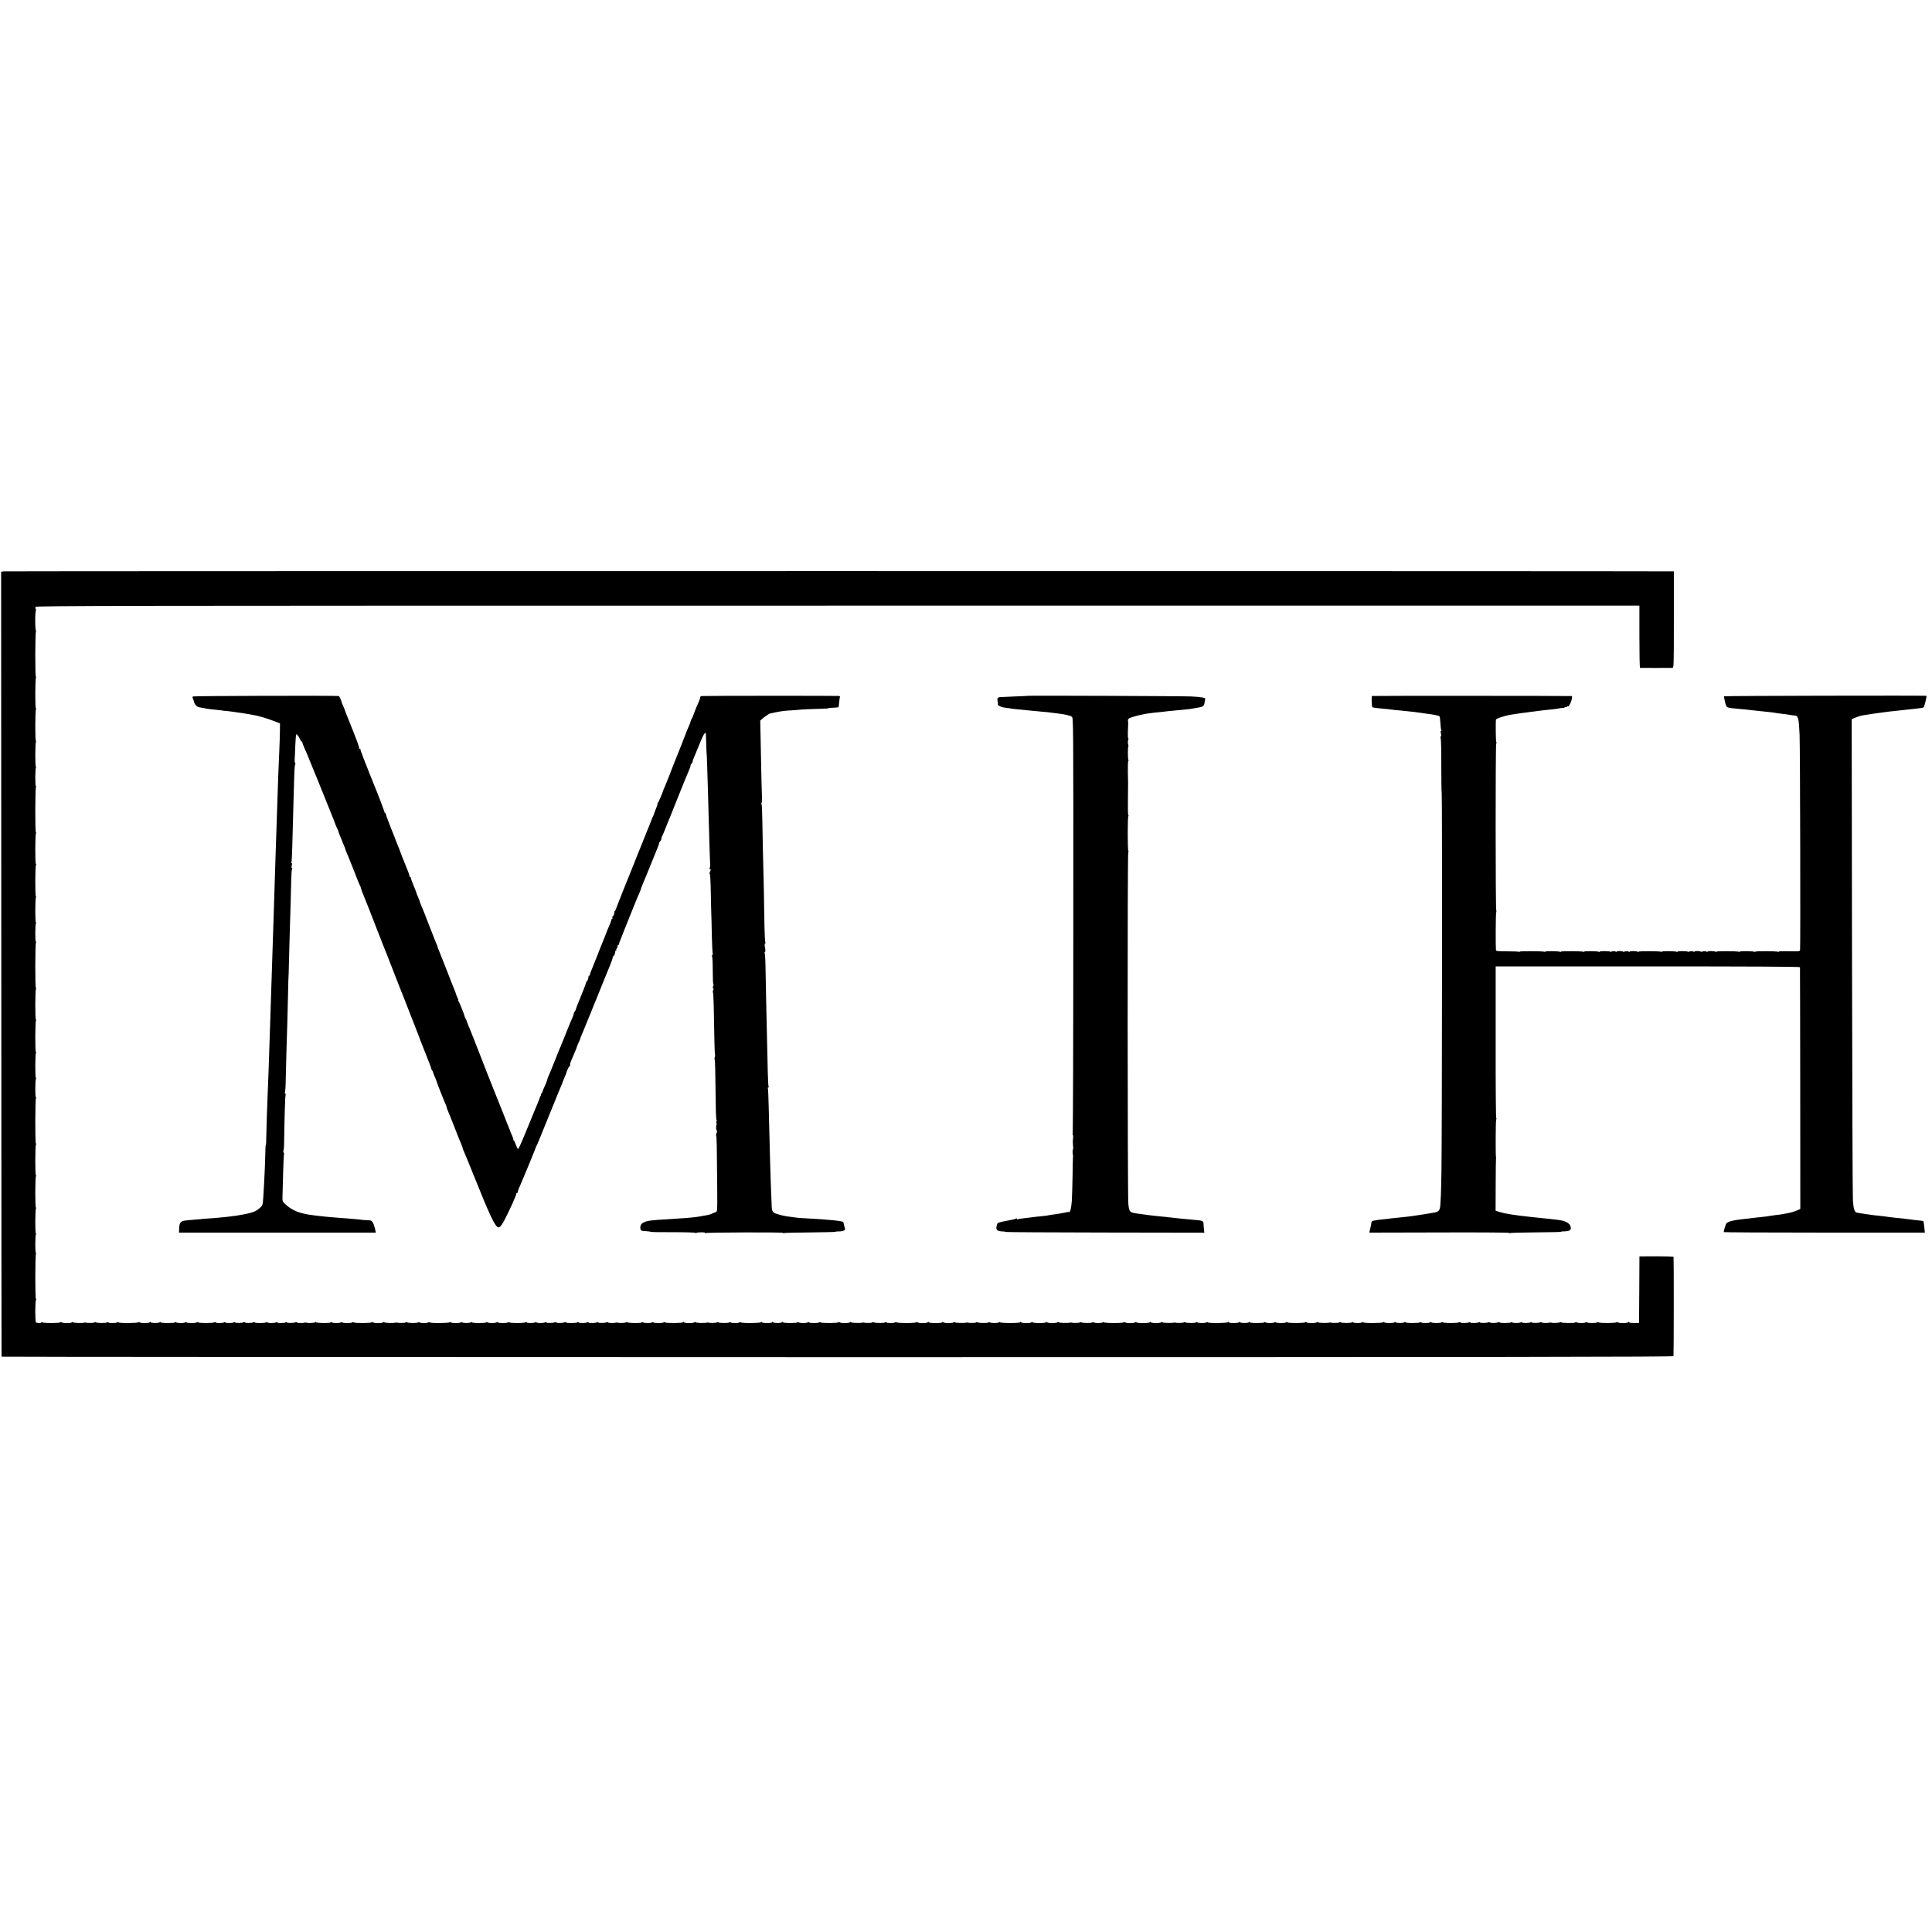 <?xml version="1.0" standalone="no"?>
<!DOCTYPE svg PUBLIC "-//W3C//DTD SVG 20010904//EN"
 "http://www.w3.org/TR/2001/REC-SVG-20010904/DTD/svg10.dtd">
<svg version="1.0" xmlns="http://www.w3.org/2000/svg"
 width="2384pt" height="2384pt" viewBox="0 0 2384 2384"
 preserveAspectRatio="xMidYMid meet">
<g transform="translate(0,2384) scale(0.1,-0.1)"
fill="#000000" stroke="none">
<path d="M55 16790 l-41 -5 2 -4840 c1 -2662 2 -4843 3 -4846 0 -3 4642 -5
10314 -6 8430 0 10313 3 10317 13 4 10 5 1199 1 1225 -1 4 -95 7 -211 7 l-210
-1 -2 -410 -3 -411 -62 -1 c-37 0 -63 4 -63 10 0 7 -3 7 -8 0 -4 -6 -34 -11
-67 -11 -33 0 -63 5 -67 11 -5 7 -8 7 -8 0 0 -12 -208 -14 -227 -2 -7 5 -13 5
-13 0 0 -4 -29 -8 -65 -8 -36 0 -65 4 -65 9 0 5 -6 4 -13 -1 -14 -11 -96 -11
-114 0 -7 5 -13 4 -13 0 0 -12 -173 -10 -182 2 -5 7 -8 7 -8 0 0 -9 -93 -13
-110 -5 -3 1 -9 1 -15 0 -29 -7 -97 -6 -101 2 -3 4 -10 5 -16 2 -16 -10 -108
-11 -108 -1 0 4 -6 5 -12 0 -17 -10 -108 -11 -108 0 0 4 -6 5 -12 0 -17 -10
-108 -11 -108 0 0 4 -6 5 -12 0 -17 -10 -138 -11 -144 -1 -3 5 -10 5 -16 2
-16 -10 -98 -12 -104 -2 -3 4 -10 5 -16 2 -16 -10 -108 -11 -108 -1 0 4 -6 5
-12 0 -17 -10 -108 -11 -108 0 0 4 -6 5 -12 0 -17 -10 -108 -11 -108 0 0 4 -6
5 -12 1 -18 -12 -191 -12 -205 -1 -7 5 -13 6 -13 1 0 -5 -29 -9 -65 -9 -36 0
-65 4 -65 9 0 5 -6 4 -12 -1 -15 -11 -97 -11 -115 0 -7 5 -13 4 -13 0 0 -5
-40 -8 -90 -8 -53 0 -90 4 -90 10 0 7 -3 7 -8 0 -9 -13 -105 -13 -114 0 -5 7
-8 7 -8 0 0 -6 -28 -10 -65 -10 -37 0 -65 4 -65 10 0 7 -3 7 -8 0 -9 -13 -252
-14 -252 -1 0 5 -6 4 -12 -1 -15 -11 -97 -11 -115 0 -7 5 -13 4 -13 0 0 -10
-121 -10 -137 0 -6 4 -14 4 -17 -1 -4 -7 -90 -8 -106 -2 -3 1 -9 1 -15 0 -35
-8 -145 -4 -145 5 0 7 -3 7 -8 0 -9 -14 -125 -14 -134 0 -5 7 -8 7 -8 0 0 -12
-208 -14 -227 -2 -7 5 -13 5 -13 0 0 -4 -29 -8 -65 -8 -36 0 -65 4 -65 9 0 5
-6 4 -12 -1 -15 -11 -97 -11 -115 0 -7 5 -13 4 -13 0 0 -5 -40 -8 -90 -8 -53
0 -90 4 -90 10 0 7 -3 7 -8 0 -9 -13 -105 -13 -114 0 -5 7 -8 7 -8 0 0 -6 -28
-10 -65 -10 -37 0 -65 4 -65 10 0 7 -3 7 -8 0 -9 -13 -252 -14 -252 -1 0 5 -6
4 -12 -1 -15 -11 -97 -11 -115 0 -7 5 -13 4 -13 0 0 -10 -121 -10 -137 0 -6 4
-14 4 -17 -1 -4 -7 -90 -8 -106 -2 -3 1 -9 1 -15 0 -35 -8 -145 -4 -145 5 0 7
-3 7 -8 0 -9 -14 -125 -14 -134 0 -5 6 -8 7 -8 0 0 -14 -170 -14 -170 0 0 7
-3 6 -8 0 -4 -6 -34 -11 -67 -11 -33 0 -63 5 -67 11 -5 6 -8 7 -8 0 0 -6 -47
-10 -125 -10 -69 0 -125 4 -125 9 0 5 -6 4 -12 -1 -15 -11 -97 -11 -115 0 -7
5 -13 4 -13 0 0 -10 -121 -10 -137 0 -6 4 -14 4 -17 -1 -4 -7 -90 -8 -106 -2
-3 1 -9 1 -15 0 -35 -8 -145 -4 -145 5 0 7 -3 7 -8 0 -4 -6 -34 -11 -67 -11
-33 0 -63 5 -67 11 -5 6 -8 7 -8 0 0 -14 -170 -14 -170 0 0 7 -3 6 -8 0 -4 -6
-34 -11 -67 -11 -33 0 -63 5 -67 11 -5 6 -8 7 -8 0 0 -6 -47 -10 -125 -10 -69
0 -125 4 -125 9 0 5 -6 4 -12 -1 -15 -11 -97 -11 -115 0 -7 5 -13 4 -13 0 0
-10 -121 -10 -137 0 -6 4 -14 4 -17 -1 -4 -7 -90 -8 -106 -2 -3 1 -9 1 -15 0
-35 -8 -145 -4 -145 5 0 7 -3 7 -8 0 -4 -6 -34 -11 -67 -11 -33 0 -63 5 -67
11 -5 6 -8 7 -8 0 0 -14 -170 -14 -170 0 0 7 -3 6 -8 0 -4 -6 -34 -11 -67 -11
-33 0 -63 5 -67 11 -5 6 -8 7 -8 0 0 -6 -47 -10 -125 -10 -69 0 -125 4 -125 9
0 5 -6 4 -12 -1 -15 -11 -97 -11 -115 0 -7 5 -13 4 -13 0 0 -10 -121 -10 -137
0 -6 4 -14 4 -17 -1 -4 -7 -90 -8 -106 -2 -3 1 -9 1 -15 0 -35 -8 -145 -4
-145 5 0 7 -3 7 -8 0 -4 -6 -34 -11 -67 -11 -33 0 -63 5 -67 11 -5 7 -8 7 -8
0 0 -12 -208 -14 -227 -2 -7 5 -13 5 -13 0 0 -4 -29 -8 -65 -8 -36 0 -65 4
-65 9 0 5 -6 4 -12 -1 -15 -11 -97 -11 -115 0 -7 5 -13 4 -13 0 0 -5 -40 -8
-90 -8 -53 0 -90 4 -90 10 0 7 -3 7 -8 0 -9 -13 -105 -13 -114 0 -5 7 -8 7 -8
0 0 -6 -28 -10 -65 -10 -37 0 -65 4 -65 10 0 7 -3 7 -8 0 -9 -13 -252 -14
-252 -1 0 5 -6 4 -12 -1 -15 -11 -97 -11 -115 0 -7 5 -13 4 -13 0 0 -10 -121
-10 -137 0 -6 4 -14 4 -17 -1 -4 -7 -90 -8 -106 -2 -3 1 -9 1 -15 0 -35 -8
-145 -4 -145 5 0 7 -3 7 -8 0 -4 -6 -34 -11 -67 -11 -33 0 -63 5 -67 11 -5 7
-8 7 -8 0 0 -12 -208 -14 -227 -2 -7 5 -13 5 -13 0 0 -4 -29 -8 -65 -8 -36 0
-65 4 -65 9 0 5 -6 4 -12 -1 -15 -11 -97 -11 -115 0 -7 5 -13 4 -13 0 0 -12
-173 -10 -182 2 -5 7 -8 7 -8 0 0 -9 -93 -13 -110 -5 -3 1 -9 1 -15 0 -29 -7
-97 -6 -101 2 -3 4 -10 5 -16 2 -16 -10 -108 -11 -108 -1 0 4 -6 5 -13 0 -16
-10 -107 -11 -107 0 0 4 -6 5 -12 0 -17 -10 -108 -11 -108 0 0 4 -6 5 -12 0
-17 -10 -138 -11 -144 -1 -3 5 -10 5 -16 2 -16 -10 -98 -12 -104 -2 -3 4 -10
5 -16 2 -16 -10 -108 -11 -108 -1 0 4 -6 5 -13 0 -16 -10 -107 -11 -107 0 0 4
-6 5 -12 0 -17 -10 -108 -11 -108 0 0 4 -6 5 -12 1 -18 -12 -191 -12 -205 -1
-7 5 -13 6 -13 1 0 -5 -29 -9 -65 -9 -36 0 -65 4 -65 9 0 5 -6 4 -12 -1 -15
-11 -97 -11 -115 0 -7 5 -13 4 -13 0 0 -5 -40 -8 -90 -8 -53 0 -90 4 -90 10 0
7 -3 7 -8 0 -9 -13 -105 -13 -114 0 -5 7 -8 7 -8 0 0 -6 -28 -10 -65 -10 -37
0 -65 4 -65 10 0 7 -3 7 -8 0 -9 -13 -252 -14 -252 -1 0 5 -6 4 -12 -1 -15
-11 -97 -11 -115 0 -7 5 -13 4 -13 0 0 -10 -121 -10 -137 0 -6 4 -14 4 -17 -1
-4 -7 -90 -8 -106 -2 -3 1 -9 1 -15 0 -35 -8 -145 -4 -145 5 0 7 -3 7 -8 0 -4
-6 -34 -11 -67 -11 -33 0 -63 5 -67 11 -5 7 -8 7 -8 0 0 -12 -208 -14 -227 -2
-7 5 -13 5 -13 0 0 -4 -29 -8 -65 -8 -36 0 -65 4 -65 9 0 5 -6 4 -13 -1 -14
-11 -96 -11 -114 0 -7 5 -13 4 -13 0 0 -12 -173 -10 -182 2 -5 7 -8 7 -8 0 0
-9 -93 -13 -110 -5 -3 1 -9 1 -15 0 -29 -7 -97 -6 -101 2 -3 4 -10 5 -16 2
-16 -10 -108 -11 -108 -1 0 4 -6 5 -12 0 -17 -10 -108 -11 -108 0 0 4 -6 5
-12 0 -17 -10 -108 -11 -108 0 0 4 -6 5 -12 0 -17 -10 -138 -11 -144 -1 -3 5
-10 5 -16 2 -16 -10 -98 -12 -104 -2 -3 4 -10 5 -16 2 -16 -10 -108 -11 -108
-1 0 4 -6 5 -13 0 -16 -10 -107 -11 -107 0 0 4 -6 5 -12 0 -17 -10 -108 -11
-108 0 0 4 -6 5 -12 1 -18 -12 -191 -12 -205 -1 -7 5 -13 6 -13 1 0 -5 -29 -9
-65 -9 -36 0 -65 4 -65 9 0 5 -6 4 -12 -1 -15 -11 -97 -11 -115 0 -7 5 -13 4
-13 0 0 -5 -40 -8 -90 -8 -53 0 -90 4 -90 10 0 7 -3 7 -8 0 -9 -13 -105 -13
-114 0 -5 7 -8 7 -8 0 0 -6 -28 -10 -65 -10 -37 0 -65 4 -65 10 0 7 -3 7 -8 0
-9 -13 -252 -14 -252 -1 0 5 -6 4 -13 -1 -14 -11 -96 -11 -115 0 -6 5 -12 4
-12 0 0 -10 -121 -10 -137 0 -6 4 -14 4 -17 -1 -4 -7 -90 -8 -106 -2 -3 1 -9
1 -15 0 -35 -8 -145 -4 -145 5 0 7 -3 7 -8 0 -4 -6 -34 -11 -67 -11 -33 0 -63
5 -67 11 -5 7 -8 7 -8 0 0 -12 -208 -14 -227 -2 -7 5 -13 4 -13 -1 0 -10 -56
-9 -66 1 -11 10 -11 260 0 275 5 6 5 12 0 12 -11 0 -10 541 0 558 4 7 4 12 -1
12 -10 0 -9 213 1 229 4 6 4 11 -1 11 -10 0 -9 292 1 308 4 7 4 12 -1 12 -10
0 -9 372 1 388 4 7 4 12 -1 12 -10 0 -9 362 1 378 4 7 4 12 -1 12 -10 0 -9
542 1 558 4 7 4 12 -1 12 -10 0 -9 213 1 229 4 6 4 11 -1 11 -10 0 -9 292 1
308 4 7 4 12 -1 12 -10 0 -9 372 1 388 4 7 4 12 -1 12 -10 0 -9 362 1 378 4 7
4 12 -1 12 -10 0 -9 542 1 558 4 7 4 12 -1 12 -10 0 -9 213 1 229 4 6 4 11 -1
11 -10 0 -9 292 1 308 4 7 4 12 -1 12 -10 0 -9 372 1 388 4 7 4 12 -1 12 -10
0 -9 362 1 378 4 7 4 12 -1 12 -10 0 -9 542 1 558 4 7 4 12 -1 12 -10 0 -9
213 1 229 4 6 4 11 -1 11 -10 0 -9 292 1 308 4 7 4 12 -1 12 -10 0 -9 372 1
388 4 7 4 12 -1 12 -10 0 -9 362 1 378 4 7 4 12 -1 12 -10 0 -9 542 1 558 4 7
4 12 -1 12 -4 0 -8 56 -8 125 0 69 4 125 9 125 5 0 4 6 -2 13 -5 6 -7 19 -3
28 5 15 846 16 9899 16 l9892 0 0 -384 c0 -211 3 -383 8 -384 10 -1 373 -1
397 0 20 1 20 8 20 596 l0 595 -30 0 c-225 4 -20541 4 -20570 0z"/>
<path d="M2380 15246 c-5 -5 -5 -16 0 -25 5 -9 11 -29 15 -44 6 -28 33 -58 57
-63 75 -16 132 -25 188 -30 72 -7 115 -12 120 -14 3 -2 9 -2 13 -1 8 1 183
-22 252 -34 17 -3 46 -8 65 -11 94 -15 196 -44 305 -87 l60 -23 -1 -90 c0 -49
-4 -154 -7 -234 -10 -211 -17 -390 -32 -870 -3 -80 -7 -215 -10 -300 -3 -85
-8 -222 -10 -305 -4 -145 -9 -294 -20 -630 -10 -296 -16 -479 -20 -615 -3 -74
-7 -211 -10 -305 -3 -93 -7 -233 -10 -310 -3 -77 -7 -212 -10 -300 -9 -287
-15 -448 -20 -560 -8 -183 -17 -453 -19 -572 0 -62 -3 -113 -6 -113 -3 0 -6
-42 -6 -93 -3 -184 -26 -626 -34 -634 -1 -2 -3 -7 -4 -13 -2 -14 -48 -55 -82
-73 -53 -27 -185 -54 -349 -72 -27 -2 -73 -7 -102 -10 -29 -3 -85 -8 -125 -10
-40 -2 -73 -5 -73 -5 0 -1 -20 -3 -45 -5 -206 -17 -206 -17 -229 -37 -12 -10
-18 -32 -20 -71 l-2 -57 1215 0 1214 0 -12 53 c-16 65 -35 97 -61 98 -38 1
-109 7 -175 15 -36 3 -83 8 -105 9 -84 5 -284 22 -345 30 -19 3 -55 7 -80 10
-161 20 -255 57 -341 137 -35 33 -35 34 -33 108 1 41 5 171 8 289 3 118 8 216
10 219 3 2 1 13 -5 23 -5 11 -6 19 -2 19 4 0 9 51 9 113 4 287 12 566 18 576
4 5 2 12 -4 16 -6 4 -7 11 -4 17 4 6 9 79 10 162 5 208 13 521 14 521 1 0 8
266 15 565 2 96 4 175 5 175 1 0 3 72 5 160 2 88 6 241 9 340 8 246 17 588 20
715 1 58 6 111 10 118 4 7 3 12 -3 12 -6 0 -6 11 -1 30 5 19 5 30 -1 30 -6 0
-7 5 -3 11 3 6 8 86 10 177 2 92 6 239 9 327 3 88 7 252 10 365 8 288 10 324
18 337 4 6 4 14 -1 17 -5 3 -7 24 -6 48 2 24 6 101 8 172 3 70 8 131 11 134 6
7 30 -23 47 -60 7 -16 16 -28 20 -28 5 0 8 -5 8 -10 0 -6 10 -32 21 -58 31
-69 43 -97 83 -197 20 -49 41 -99 45 -110 5 -11 23 -54 39 -95 17 -41 74 -183
127 -315 53 -132 98 -244 99 -250 1 -5 8 -20 15 -33 7 -13 14 -31 16 -40 2 -9
11 -35 21 -57 10 -22 18 -42 19 -45 3 -11 18 -47 31 -77 8 -17 14 -34 14 -38
0 -4 7 -23 16 -43 17 -39 20 -46 54 -132 11 -30 25 -64 30 -75 4 -11 23 -58
41 -105 18 -47 36 -90 40 -96 5 -6 10 -19 12 -30 2 -10 9 -30 14 -44 6 -14 19
-45 28 -70 9 -25 23 -58 30 -75 7 -16 21 -50 30 -75 10 -25 21 -54 25 -65 5
-11 40 -103 80 -205 76 -196 80 -205 103 -260 8 -19 23 -60 35 -90 25 -65 189
-486 202 -515 7 -18 67 -170 127 -325 14 -36 29 -74 33 -85 12 -31 23 -59 26
-70 1 -5 32 -82 67 -170 36 -88 67 -169 69 -180 1 -11 7 -23 11 -26 5 -3 9
-12 11 -20 1 -8 10 -32 20 -54 10 -22 19 -44 20 -50 3 -17 102 -267 117 -297
5 -10 9 -22 9 -28 0 -6 9 -29 19 -53 11 -23 47 -114 81 -202 34 -88 71 -179
81 -202 10 -24 19 -47 19 -53 0 -6 4 -18 10 -28 5 -9 61 -145 124 -302 201
-501 261 -628 302 -644 24 -9 55 35 120 171 35 73 64 134 64 136 0 3 10 26 22
53 12 27 21 52 20 57 -1 4 2 7 8 7 6 0 9 3 8 8 -1 7 14 50 32 87 18 38 192
460 193 470 1 6 4 12 7 15 3 3 20 43 39 90 62 154 233 574 246 605 19 42 38
88 41 100 1 6 10 28 20 50 10 22 18 42 19 45 6 29 29 81 40 90 8 7 13 16 10
20 -3 5 2 26 11 47 9 21 20 47 25 58 4 11 17 41 28 67 12 26 21 51 21 55 1 4
9 26 20 48 11 22 19 43 20 48 0 4 9 26 19 50 10 23 33 78 50 122 18 44 36 89
41 100 9 18 30 72 35 85 4 12 26 67 34 85 5 11 24 56 41 100 43 108 99 246
109 270 24 56 46 110 47 115 1 3 7 21 15 40 7 19 12 38 11 43 -1 4 2 7 7 7 9
0 26 48 23 63 -1 4 3 7 9 7 5 0 8 4 4 9 -3 5 -1 12 5 16 5 3 10 15 10 26 0 10
4 19 10 19 5 0 9 3 8 8 0 4 2 16 7 27 24 63 71 182 139 350 80 197 83 206 110
267 9 20 16 39 16 43 0 4 6 21 14 38 13 29 132 320 192 470 12 31 20 57 18 57
-3 0 2 7 10 16 9 8 16 22 16 30 0 8 4 22 9 32 6 9 31 71 57 137 26 66 51 127
55 135 4 8 24 58 44 110 21 52 58 145 82 205 42 103 57 141 99 240 9 22 16 44
15 49 -1 5 6 17 15 27 9 11 14 19 11 19 -3 0 2 19 12 43 18 41 32 77 36 87 2
6 12 31 56 135 36 87 58 113 60 69 1 -16 3 -76 4 -134 2 -58 4 -105 5 -105 1
0 3 -52 5 -115 2 -63 6 -205 10 -315 3 -110 8 -272 10 -360 13 -458 16 -543
18 -577 1 -21 -2 -38 -8 -38 -5 0 -4 -4 3 -9 15 -9 15 -17 1 -43 -5 -9 -5 -19
-1 -22 5 -3 9 -67 11 -143 1 -76 4 -201 6 -278 3 -77 7 -234 9 -349 3 -115 8
-211 11 -214 2 -3 0 -11 -6 -19 -6 -7 -8 -13 -3 -13 5 0 9 -77 9 -171 0 -94 3
-173 8 -176 4 -2 3 -13 -3 -23 -7 -13 -7 -21 0 -25 7 -4 7 -12 0 -24 -5 -10
-6 -21 -3 -25 4 -4 8 -78 10 -164 7 -430 12 -604 16 -609 3 -3 2 -16 -3 -29
-5 -13 -6 -24 -2 -24 6 0 9 -122 15 -607 1 -94 6 -153 12 -153 6 0 3 -5 -5
-10 -8 -5 -10 -10 -4 -10 8 0 9 -11 4 -37 -5 -20 -5 -44 0 -52 10 -20 10 -32
-1 -52 -4 -9 -5 -19 -2 -23 7 -7 9 -130 13 -616 2 -340 4 -319 -27 -330 -16
-6 -35 -14 -44 -19 -15 -9 -61 -18 -164 -35 -57 -10 -200 -21 -375 -31 -213
-12 -255 -18 -302 -42 -29 -14 -44 -49 -34 -81 7 -20 9 -21 76 -25 25 -2 50
-5 55 -8 6 -3 130 -5 277 -4 148 0 268 -4 268 -8 0 -5 5 -5 11 -1 16 9 109 11
109 1 0 -5 4 -6 9 -3 15 9 951 12 951 3 0 -5 4 -6 9 -3 5 3 151 7 325 8 174 2
316 5 316 8 0 3 21 5 48 5 52 0 78 16 67 43 -4 9 -9 28 -11 41 -3 14 -7 28 -9
31 -8 14 -188 32 -440 45 -55 2 -118 7 -140 10 -105 14 -122 16 -150 22 -16 4
-32 7 -35 8 -3 0 -26 7 -52 15 -54 16 -65 33 -66 110 -1 30 -4 96 -6 145 -6
114 -21 654 -31 1083 -2 111 -7 207 -10 212 -3 6 -1 10 5 10 6 0 8 5 4 11 -3
6 -8 88 -10 182 -2 95 -6 273 -9 397 -3 124 -7 342 -11 485 -3 143 -6 330 -8
415 -1 86 -6 161 -10 168 -4 7 -3 12 1 12 5 0 8 12 7 28 -1 15 -3 27 -4 27 -1
0 -3 12 -4 28 -1 15 2 27 7 27 4 0 5 5 1 12 -4 7 -9 98 -11 202 -3 253 -12
681 -13 681 -1 0 -10 413 -14 655 -1 86 -5 161 -9 167 -4 6 -4 14 1 17 4 2 7
24 5 48 -3 47 -10 347 -17 725 l-5 241 27 24 c27 23 83 62 92 63 3 1 30 6 60
13 77 16 131 23 219 27 42 3 76 5 76 6 0 3 198 12 277 13 49 1 88 3 88 6 0 3
28 6 61 7 34 1 63 4 65 6 2 2 7 30 9 62 3 31 7 61 10 65 3 4 -3 10 -13 12 -14
3 -1624 3 -1689 -1 -13 0 -23 -7 -23 -16 0 -8 -6 -29 -14 -47 -8 -18 -23 -53
-34 -78 -11 -25 -25 -63 -33 -85 -7 -22 -18 -46 -23 -53 -6 -8 -11 -22 -13
-31 -1 -9 -12 -39 -25 -66 -12 -28 -22 -52 -23 -55 0 -4 -137 -350 -176 -445
-7 -16 -13 -34 -15 -40 -3 -12 -71 -181 -86 -215 -7 -14 -12 -27 -13 -30 -4
-24 -62 -157 -70 -162 -5 -4 -7 -8 -3 -8 4 0 0 -17 -9 -37 -20 -50 -34 -87
-35 -93 0 -3 -5 -14 -11 -25 -6 -11 -12 -24 -13 -30 -3 -11 -50 -129 -64 -160
-5 -11 -23 -56 -40 -100 -17 -44 -37 -93 -44 -110 -8 -16 -37 -91 -66 -165
-29 -74 -89 -223 -133 -330 -43 -107 -84 -211 -90 -230 -6 -19 -15 -38 -20
-41 -4 -3 -7 -10 -6 -15 2 -16 -13 -54 -22 -54 -5 0 -6 -7 -3 -15 4 -8 2 -15
-3 -15 -5 0 -10 -6 -10 -12 0 -12 -5 -26 -43 -113 -8 -16 -14 -32 -14 -35 -1
-6 -43 -110 -66 -165 -9 -22 -22 -53 -28 -70 -6 -16 -17 -43 -23 -60 -7 -16
-13 -32 -14 -35 -1 -3 -6 -16 -12 -30 -6 -14 -20 -47 -30 -75 -11 -27 -24 -59
-28 -70 -4 -11 -7 -23 -7 -27 1 -5 -3 -8 -8 -8 -5 0 -9 -3 -8 -7 3 -14 -14
-63 -21 -63 -4 0 -8 -6 -8 -12 0 -11 -65 -177 -116 -298 -5 -14 -11 -31 -13
-39 -1 -7 -7 -18 -13 -24 -6 -6 -11 -17 -11 -25 0 -7 -9 -34 -21 -60 -11 -26
-24 -56 -29 -67 -4 -11 -30 -74 -56 -140 -26 -66 -51 -127 -55 -135 -4 -8 -38
-91 -75 -185 -37 -93 -70 -174 -74 -180 -4 -5 -11 -23 -15 -40 -11 -39 -9 -33
-34 -90 -13 -27 -24 -55 -25 -61 -1 -7 -8 -19 -15 -28 -7 -9 -10 -16 -6 -16 4
0 3 -6 -3 -12 -6 -7 -11 -17 -12 -23 -4 -16 -12 -38 -30 -80 -10 -22 -52 -123
-93 -225 -108 -264 -135 -324 -144 -327 -5 -2 -17 22 -28 52 -10 30 -22 55
-27 55 -5 0 -7 3 -4 8 2 4 -4 25 -14 47 -11 22 -19 43 -20 46 0 4 -8 24 -17
45 -9 22 -17 41 -18 44 -1 3 -5 14 -10 25 -4 11 -26 65 -47 120 -21 55 -43
109 -48 120 -5 11 -23 56 -40 100 -18 44 -36 89 -40 100 -9 21 -94 236 -204
520 -37 94 -70 179 -75 190 -5 11 -13 31 -19 45 -12 29 -25 63 -26 70 -1 3 -7
14 -13 25 -6 11 -11 24 -11 28 0 12 -64 171 -75 185 -5 6 -7 12 -3 12 4 0 -1
14 -10 31 -8 17 -17 39 -19 49 -2 10 -12 37 -23 61 -10 24 -25 60 -32 79 -7
19 -18 49 -25 65 -7 17 -36 91 -65 165 -29 74 -58 149 -66 167 -8 17 -14 34
-14 38 0 4 -6 21 -14 38 -8 18 -47 115 -86 217 -82 212 -83 213 -104 262 -9
20 -16 39 -16 43 0 4 -6 21 -14 38 -16 36 -28 67 -32 82 -1 6 -16 43 -33 84
-17 41 -31 80 -31 87 0 8 -4 14 -10 14 -5 0 -9 3 -8 8 3 7 -12 51 -36 107 -24
56 -88 220 -90 230 -1 6 -4 15 -8 20 -3 6 -20 48 -38 95 -17 47 -36 94 -41
105 -10 24 -31 77 -34 88 -2 4 -4 9 -5 12 -1 3 -3 8 -5 13 -1 4 -7 20 -13 35
-7 15 -15 39 -18 52 -3 14 -9 25 -13 25 -4 0 -8 6 -8 13 0 10 -94 255 -123
322 -5 11 -34 85 -66 165 -31 80 -61 156 -67 170 -5 14 -11 30 -13 35 -1 6 -8
24 -15 40 -7 17 -12 33 -11 38 1 4 -2 7 -8 7 -6 0 -9 3 -8 8 3 12 -29 99 -137
367 -5 11 -9 22 -10 25 -1 3 -7 19 -14 35 -7 17 -14 35 -15 40 -1 6 -10 28
-20 50 -10 22 -19 45 -20 50 -3 20 -29 75 -35 76 -34 7 -1794 2 -1801 -5z"/>
<path d="M12687 15254 c-1 -1 -76 -5 -167 -8 -91 -4 -172 -7 -180 -8 -29 -2
-38 -17 -30 -53 4 -19 6 -36 3 -39 -5 -5 35 -29 57 -33 8 -2 31 -5 50 -8 19
-2 35 -4 35 -5 0 -2 142 -18 215 -24 25 -2 72 -7 105 -10 33 -3 87 -9 120 -11
33 -3 71 -7 85 -10 14 -2 50 -7 80 -10 80 -9 142 -24 165 -39 20 -13 20 -15
19 -2573 0 -1408 -4 -2565 -8 -2571 -3 -6 -2 -13 2 -16 5 -3 6 -22 3 -43 -4
-21 -4 -60 -1 -86 4 -26 3 -50 -1 -52 -6 -4 -5 -58 2 -75 1 -3 0 -9 -1 -15 -1
-5 -4 -109 -5 -230 -2 -121 -6 -260 -9 -310 -6 -87 -21 -149 -35 -141 -4 3
-33 -2 -66 -10 -33 -7 -85 -16 -115 -19 -30 -4 -62 -8 -71 -11 -9 -3 -39 -7
-65 -9 -55 -5 -121 -13 -174 -20 -19 -2 -57 -7 -84 -10 -27 -3 -53 -8 -58 -11
-4 -3 -8 0 -8 5 0 7 -6 8 -17 2 -10 -5 -62 -17 -115 -26 -53 -9 -102 -22 -107
-29 -6 -6 -12 -26 -15 -43 -7 -39 12 -56 67 -58 23 0 47 -4 52 -7 6 -3 558 -6
1228 -7 l1218 -2 -5 43 c-3 24 -5 55 -5 70 -1 30 -18 38 -90 43 -25 2 -73 6
-106 10 -33 3 -76 8 -95 9 -71 8 -156 17 -190 21 -19 2 -64 7 -100 10 -59 6
-116 13 -235 30 -98 14 -101 18 -112 122 -10 105 -12 4326 -1 4340 5 6 5 14 1
16 -10 6 -10 408 0 424 4 7 4 14 0 16 -5 3 -7 90 -5 194 1 103 2 193 2 198 0
6 -1 70 -3 143 -1 72 2 132 6 132 5 0 5 5 1 11 -8 14 -9 157 -1 165 3 3 2 18
-3 32 -4 15 -3 37 1 50 5 12 5 22 1 22 -4 0 -6 30 -5 67 5 116 5 128 3 138 -7
34 3 43 73 63 39 11 88 23 107 26 19 3 45 8 58 11 13 2 51 7 85 11 67 6 112
11 167 18 47 5 175 18 225 22 22 1 51 5 65 8 14 2 43 8 65 11 82 13 92 20 99
66 3 21 7 42 9 46 4 13 -60 24 -178 29 -100 5 -2003 12 -2008 8z"/>
<path d="M16930 15252 c-8 -3 -4 -130 4 -139 3 -4 78 -14 141 -19 39 -3 81 -7
95 -10 14 -2 54 -7 89 -9 35 -3 83 -8 105 -11 23 -2 61 -7 86 -9 25 -3 54 -7
66 -9 12 -2 45 -7 75 -11 88 -10 163 -25 171 -33 5 -5 10 -43 12 -85 2 -42 7
-81 11 -86 3 -6 2 -11 -4 -11 -6 0 -6 -11 -1 -30 5 -17 5 -32 0 -35 -5 -3 -6
-16 -2 -28 4 -12 8 -167 7 -344 0 -178 2 -323 5 -323 7 0 4 -4277 -3 -4665 -3
-165 -6 -300 -7 -300 0 0 -3 -40 -5 -90 -4 -104 -14 -118 -92 -130 -26 -5 -52
-9 -58 -10 -9 -2 -117 -19 -195 -30 -52 -7 -117 -15 -175 -20 -33 -3 -75 -8
-94 -10 -18 -3 -57 -8 -85 -10 -126 -13 -152 -19 -153 -38 0 -6 -3 -23 -6 -37
-3 -14 -9 -40 -13 -58 l-7 -32 862 2 c473 2 861 -1 861 -5 0 -5 4 -6 9 -3 5 4
149 7 320 9 171 1 311 4 311 7 0 3 23 6 52 6 63 2 82 20 66 66 -12 35 -67 64
-139 73 -70 9 -120 15 -174 20 -27 3 -71 7 -97 10 -27 3 -72 8 -100 11 -162
17 -291 37 -348 54 l-65 20 1 318 c1 174 2 322 4 327 1 6 1 12 0 15 -6 16 -5
448 2 462 4 9 5 19 1 21 -5 3 -8 425 -7 939 l0 933 1877 0 c1246 0 1877 -3
1878 -10 1 -5 2 -679 3 -1496 l1 -1487 -45 -20 c-25 -11 -74 -26 -110 -32 -36
-7 -74 -14 -85 -16 -11 -2 -45 -6 -75 -9 -30 -4 -62 -8 -70 -10 -8 -2 -40 -7
-70 -10 -83 -9 -141 -15 -185 -21 -22 -3 -58 -7 -80 -9 -109 -12 -167 -27
-191 -50 -9 -8 -34 -90 -34 -109 0 -3 558 -6 1241 -6 l1241 0 -7 68 c-4 37 -9
69 -11 71 -6 6 -24 9 -104 16 -36 4 -78 9 -95 12 -16 2 -46 6 -65 8 -68 6
-155 16 -180 20 -14 3 -52 7 -85 11 -33 3 -71 7 -85 9 -35 4 -180 25 -207 31
-28 5 -42 48 -49 150 -4 43 -8 1398 -11 3009 l-4 2930 28 12 c54 23 78 31 118
37 22 3 51 8 64 10 12 3 42 7 65 10 22 3 58 8 79 11 20 3 54 7 75 10 20 3 60
8 87 10 28 3 73 8 100 11 57 7 74 9 165 18 86 9 98 11 107 19 10 10 41 137 34
141 -13 5 -2490 0 -2496 -6 -3 -3 2 -35 11 -71 20 -74 11 -70 159 -83 39 -4
81 -8 95 -9 41 -5 143 -16 180 -20 19 -2 63 -7 98 -10 35 -4 73 -8 85 -11 12
-3 40 -7 62 -9 42 -4 135 -17 148 -21 4 -1 18 -2 32 -3 44 -2 52 -33 61 -236
7 -153 12 -2632 6 -2658 -4 -17 -16 -18 -133 -15 -71 2 -129 0 -129 -4 0 -4
-6 -5 -13 -2 -23 8 -277 9 -277 1 0 -5 -5 -5 -10 -2 -14 9 -180 11 -180 3 0
-4 -6 -5 -13 -2 -23 8 -277 9 -277 1 0 -5 -5 -5 -11 -1 -16 10 -99 11 -99 1 0
-4 -8 -4 -17 2 -10 5 -26 5 -39 1 -12 -5 -24 -6 -28 -3 -9 10 -76 10 -76 1 0
-5 -7 -5 -17 1 -10 5 -26 5 -39 1 -12 -5 -24 -6 -27 -3 -9 8 -127 9 -127 0 0
-5 -5 -5 -10 -2 -14 9 -180 11 -180 3 0 -4 -6 -5 -13 -2 -23 8 -277 9 -277 1
0 -5 -5 -5 -11 -1 -16 10 -99 11 -99 1 0 -4 -8 -4 -17 2 -10 5 -26 5 -39 1
-12 -5 -24 -6 -28 -3 -9 10 -76 10 -76 1 0 -5 -7 -5 -17 1 -10 5 -26 5 -39 1
-12 -5 -24 -6 -27 -3 -9 8 -127 9 -127 0 0 -5 -5 -5 -10 -2 -14 9 -180 11
-180 3 0 -4 -6 -5 -13 -2 -23 8 -277 9 -277 1 0 -5 -5 -5 -10 -2 -14 9 -180
11 -180 3 0 -4 -6 -5 -13 -2 -23 8 -307 9 -307 1 0 -5 -5 -5 -10 -2 -6 4 -71
6 -145 6 -98 0 -135 3 -136 12 -5 70 -3 456 3 468 4 9 4 19 1 23 -10 9 -10
2038 -1 2058 5 9 5 19 1 21 -6 4 -9 243 -4 278 2 11 103 46 166 57 54 10 225
34 345 48 25 3 61 7 80 10 19 2 62 7 95 10 33 3 78 9 99 14 22 5 43 7 47 4 4
-2 10 0 14 6 4 6 10 8 15 5 5 -3 11 -1 15 5 4 6 10 8 15 5 9 -6 38 51 46 94 4
17 3 32 -2 32 -22 3 -2455 4 -2464 1z"/>
</g>
</svg>
